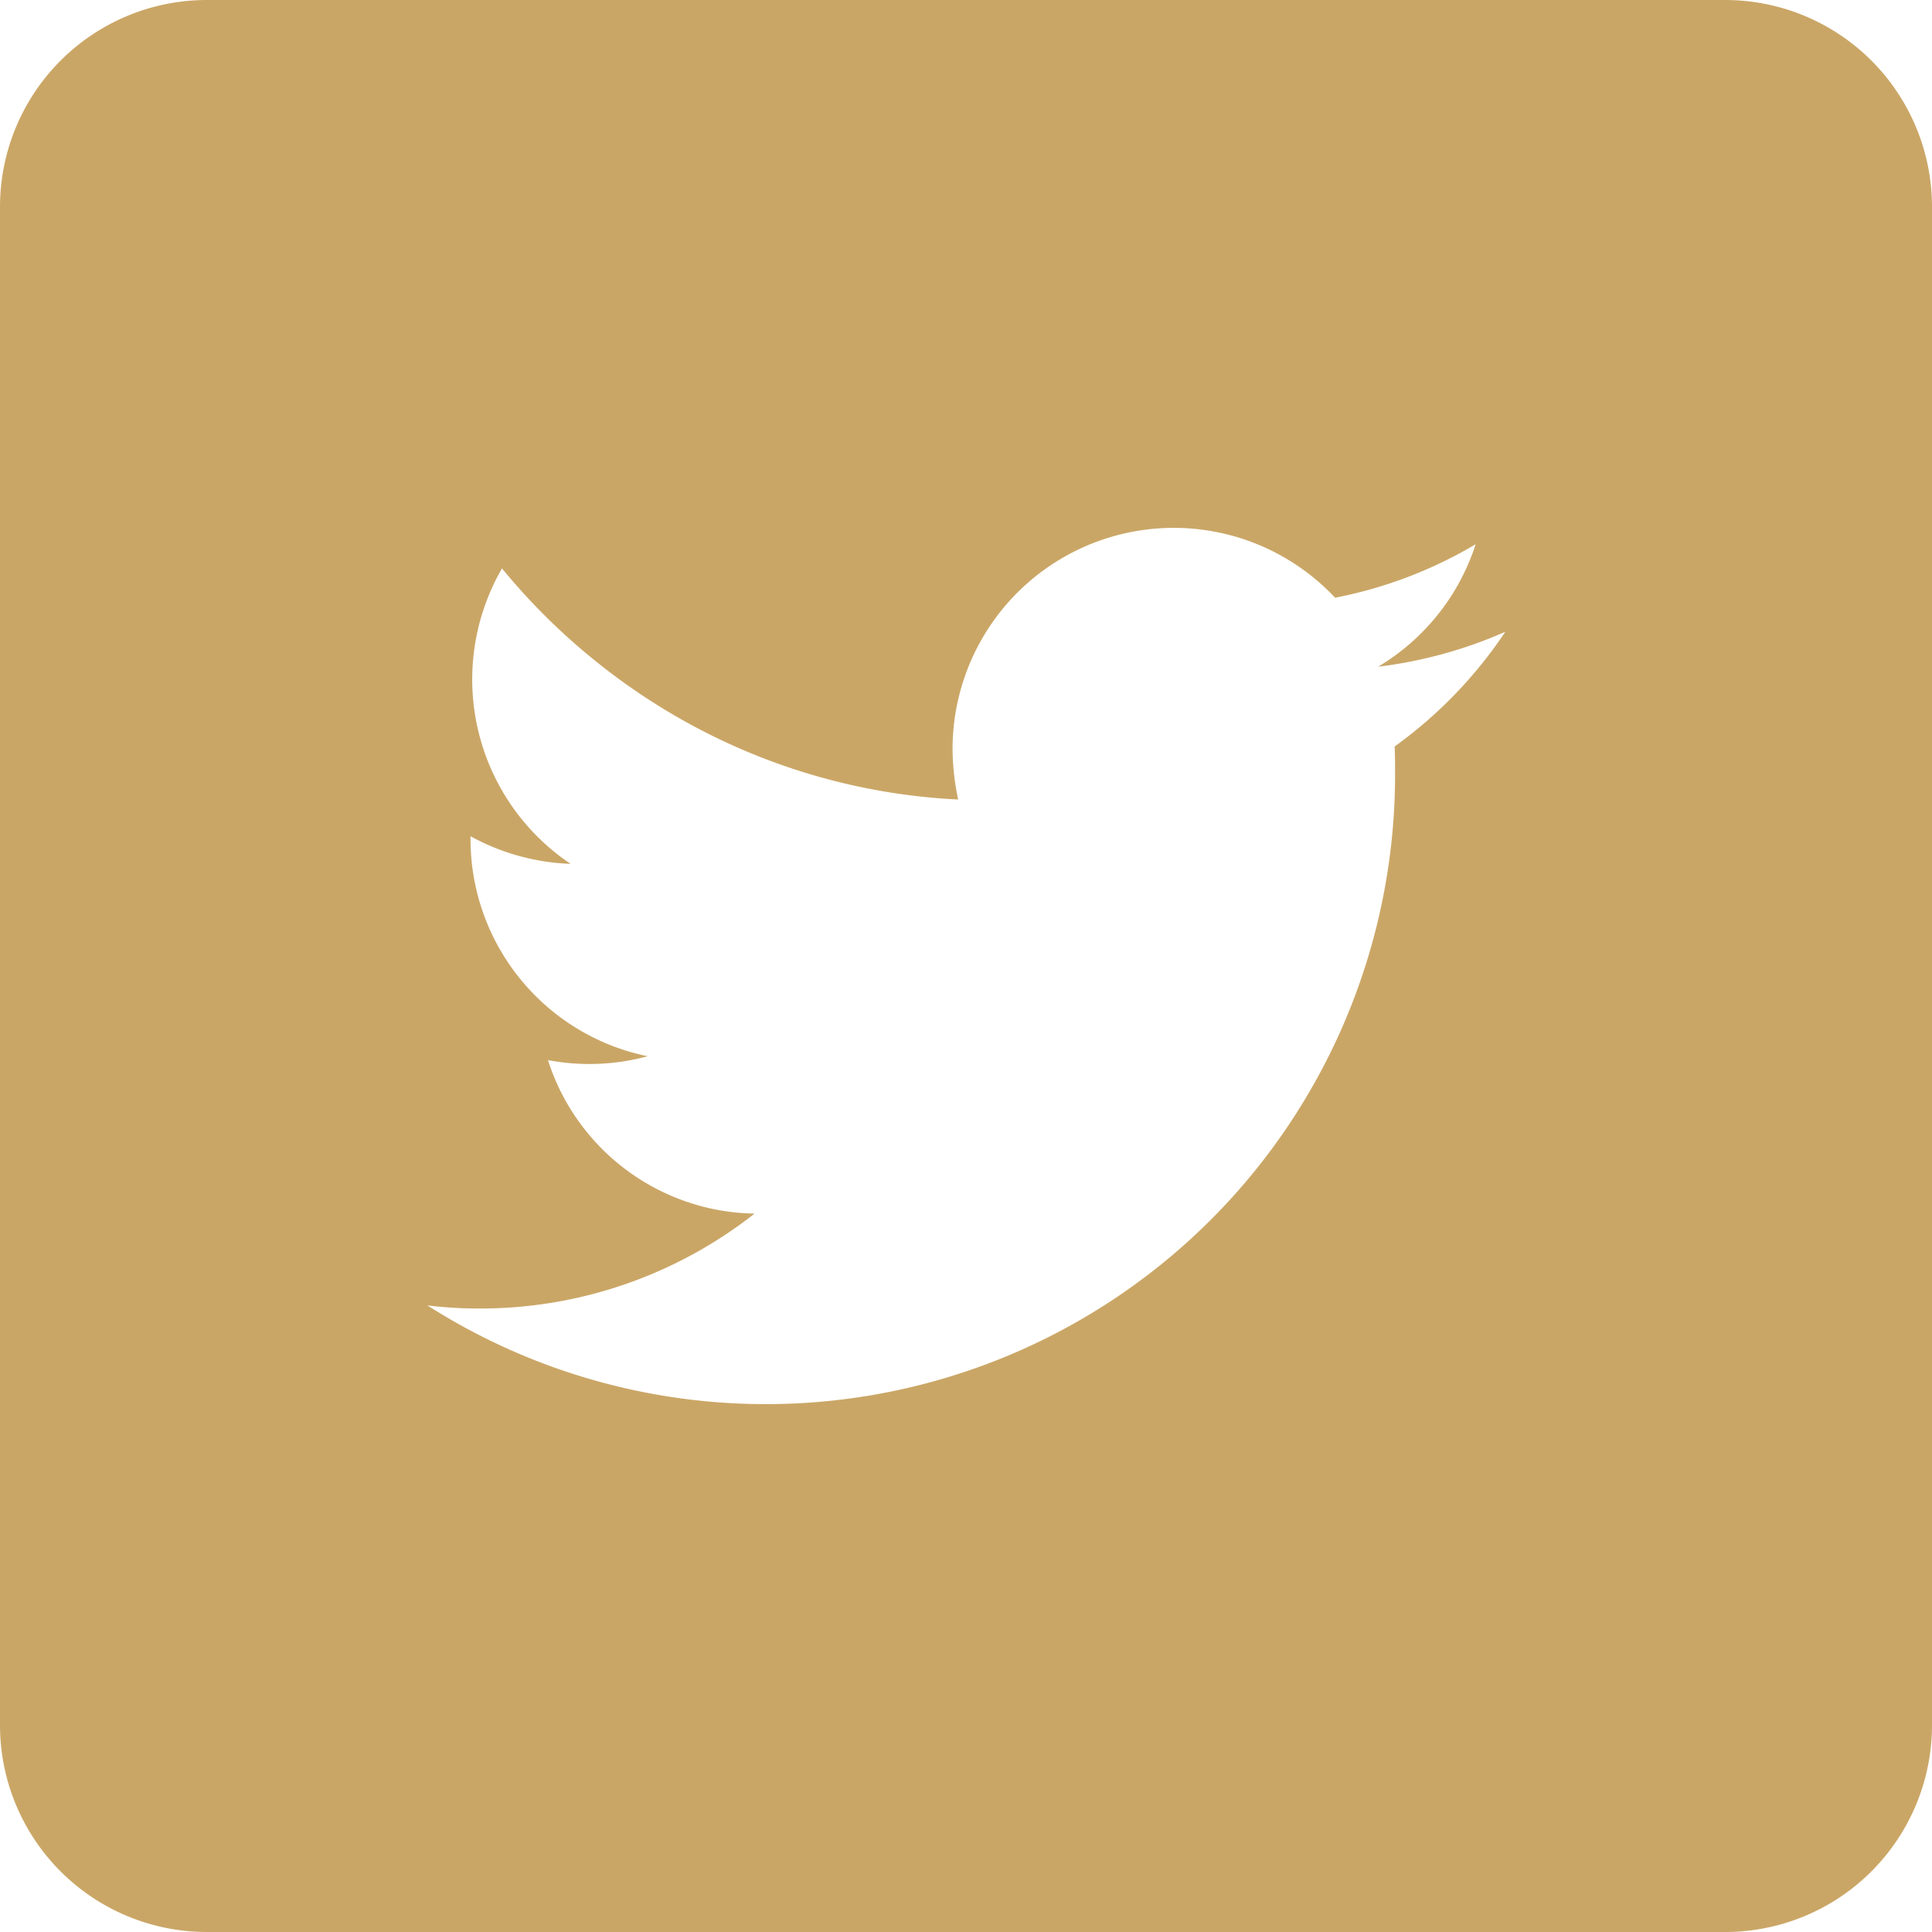 <svg xmlns="http://www.w3.org/2000/svg" width="24" height="24" viewBox="0 0 24 24">
  <defs>
    <style>
      .cls-1 {
        fill: #caa666;
      }
    </style>
  </defs>
  <g id="twitter" transform="translate(-411)">
    <path id="前面オブジェクトで型抜き_1" data-name="前面オブジェクトで型抜き 1" class="cls-1" d="M21.429,24H2.571A2.57,2.57,0,0,1,0,21.429V2.571A2.57,2.57,0,0,1,2.571,0H21.429A2.57,2.57,0,0,1,24,2.571V21.429A2.57,2.57,0,0,1,21.429,24ZM5.309,16.216h0A7.817,7.817,0,0,0,17.33,9.627c0-.116,0-.236-.005-.354A5.56,5.56,0,0,0,18.7,7.848a5.579,5.579,0,0,1-1.58.434,2.757,2.757,0,0,0,1.211-1.521,5.455,5.455,0,0,1-1.746.664,2.748,2.748,0,0,0-4.752,1.88,3.018,3.018,0,0,0,.07.627,7.745,7.745,0,0,1-3.179-.855,7.856,7.856,0,0,1-1.348-.883A7.905,7.905,0,0,1,6.236,7.061a2.758,2.758,0,0,0,.852,3.67,2.779,2.779,0,0,1-1.243-.343v.038a2.754,2.754,0,0,0,2.2,2.695,2.763,2.763,0,0,1-1.238.048,2.741,2.741,0,0,0,2.566,1.907,5.51,5.51,0,0,1-3.412,1.179A5.233,5.233,0,0,1,5.309,16.216Z" transform="translate(411)"/>
  </g>
</svg>
